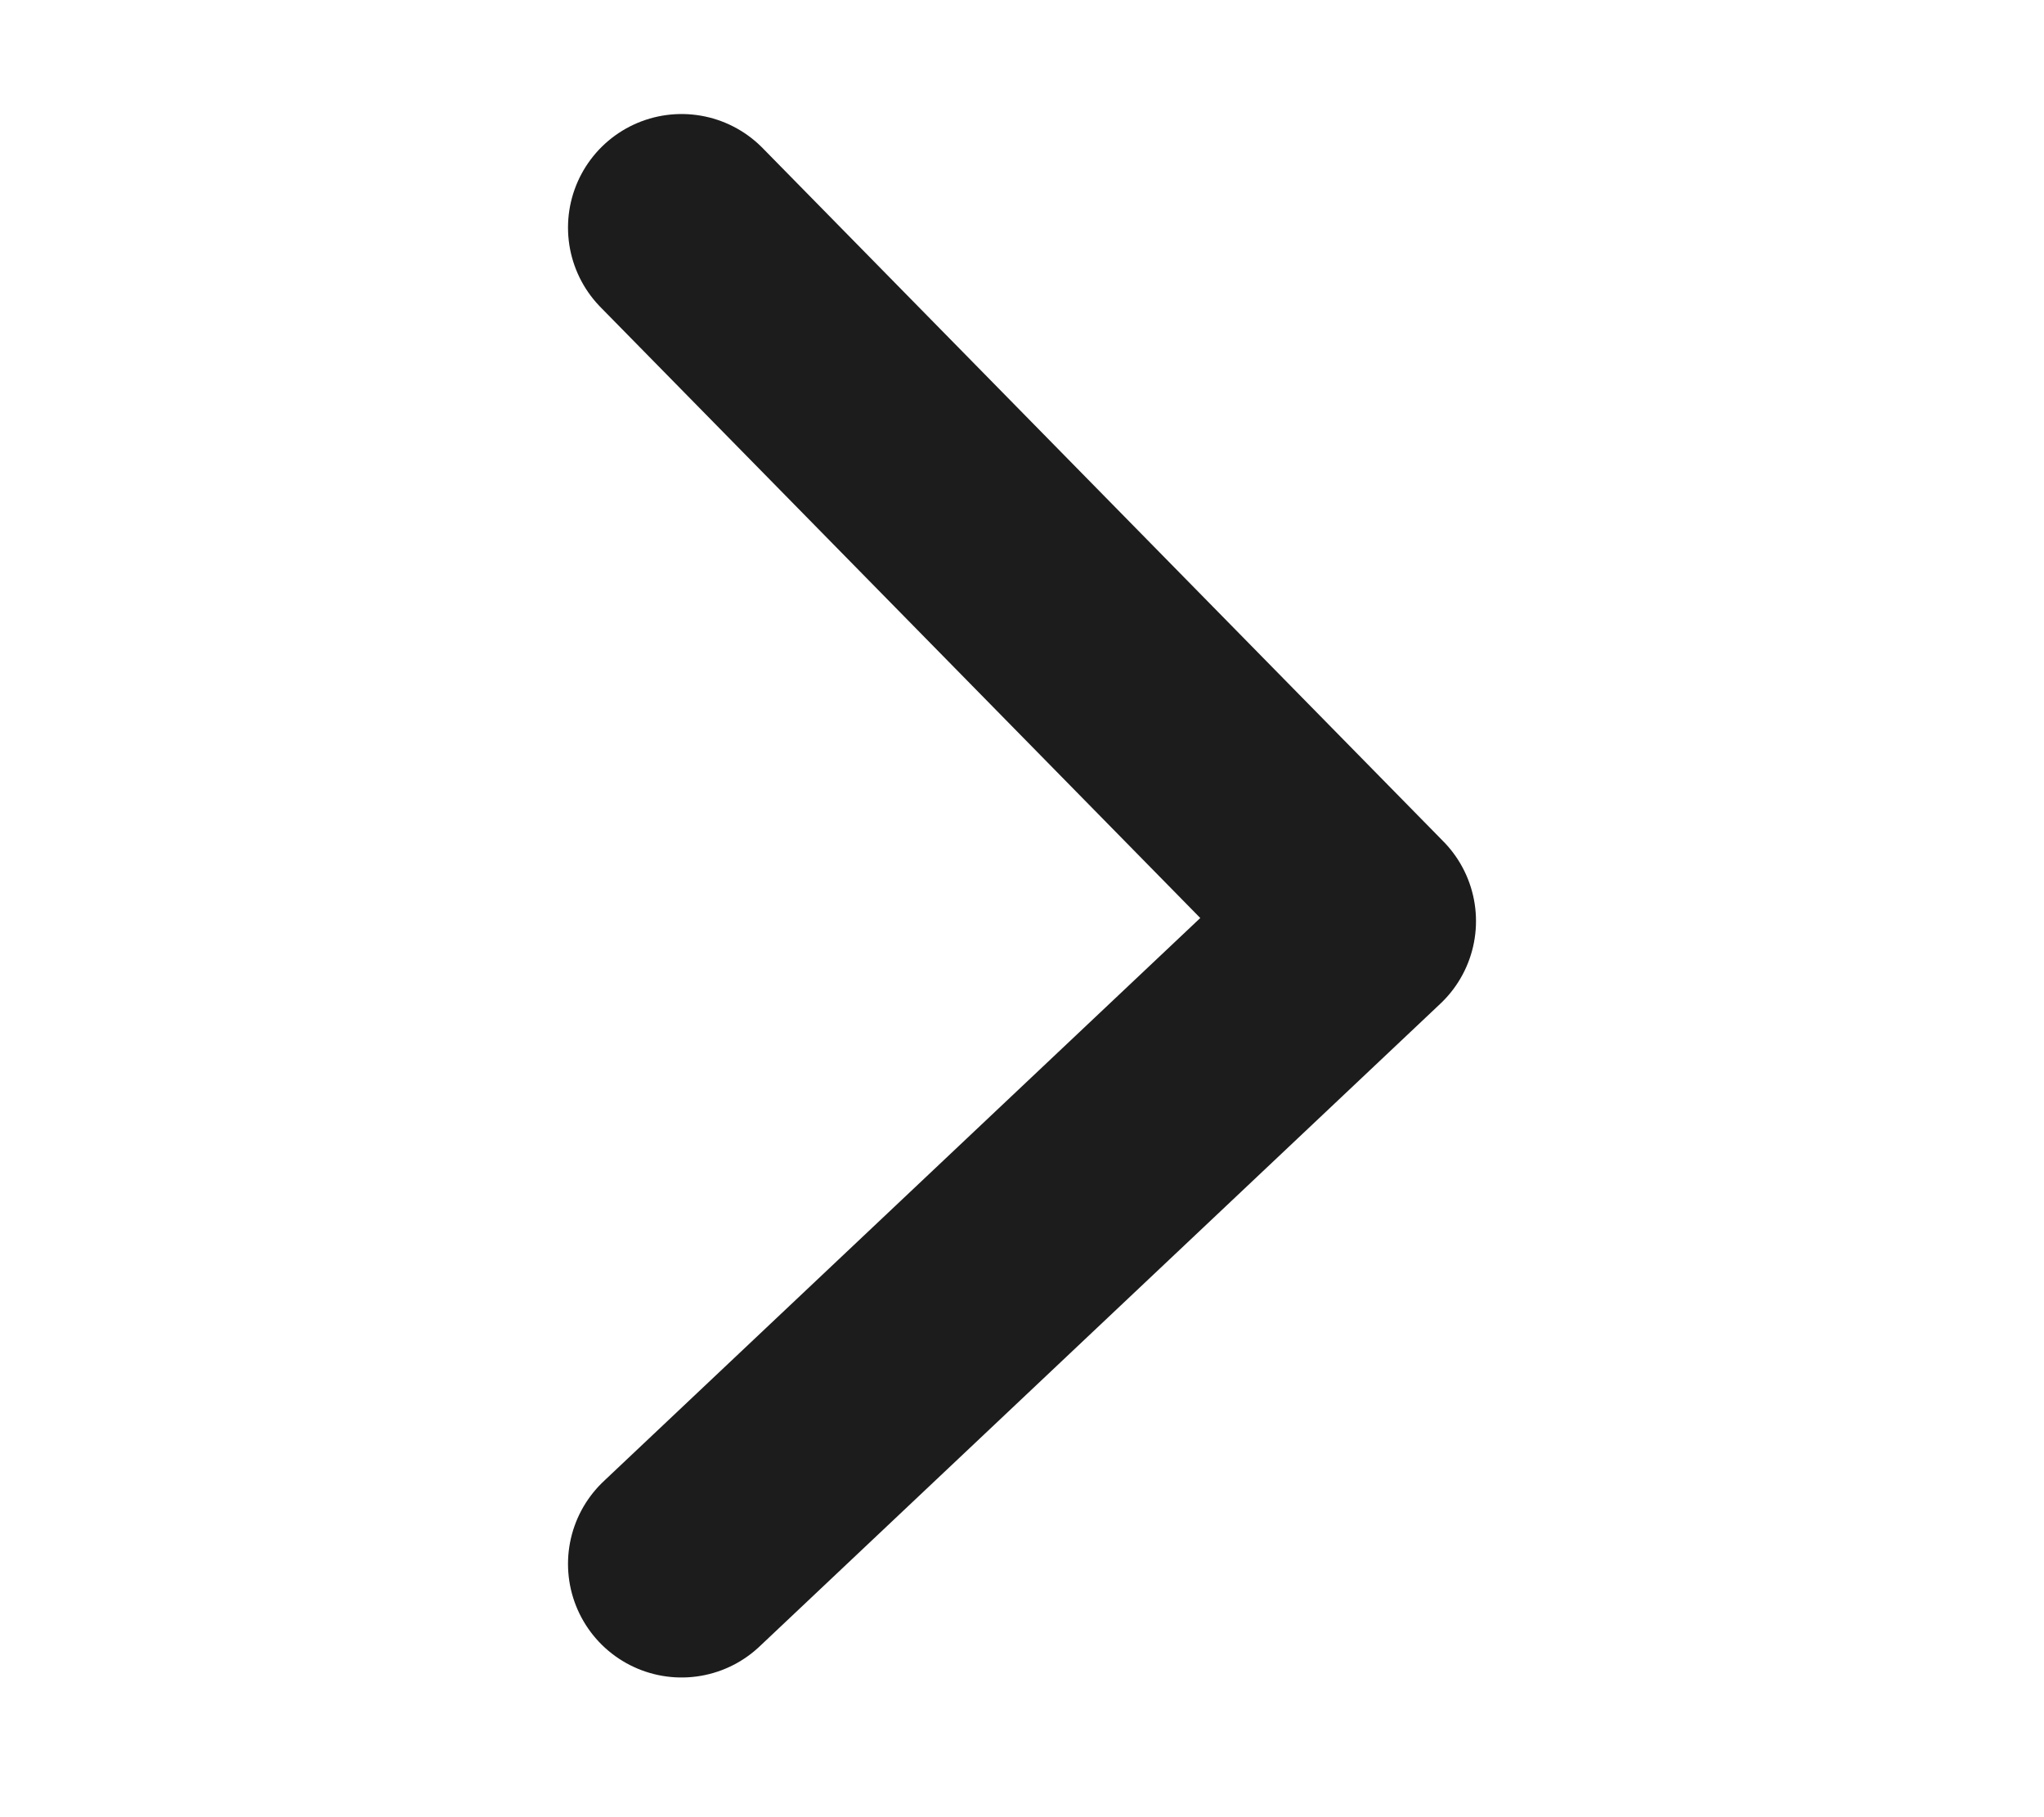 <svg width="9" height="8" viewBox="0 0 9 8" fill="none" xmlns="http://www.w3.org/2000/svg">
<path d="M3.001 6.885L5.999 4.055L3.001 1.002" stroke="#1C1C1C" stroke-miterlimit="10" stroke-linecap="round" stroke-linejoin="round"/>
</svg>
